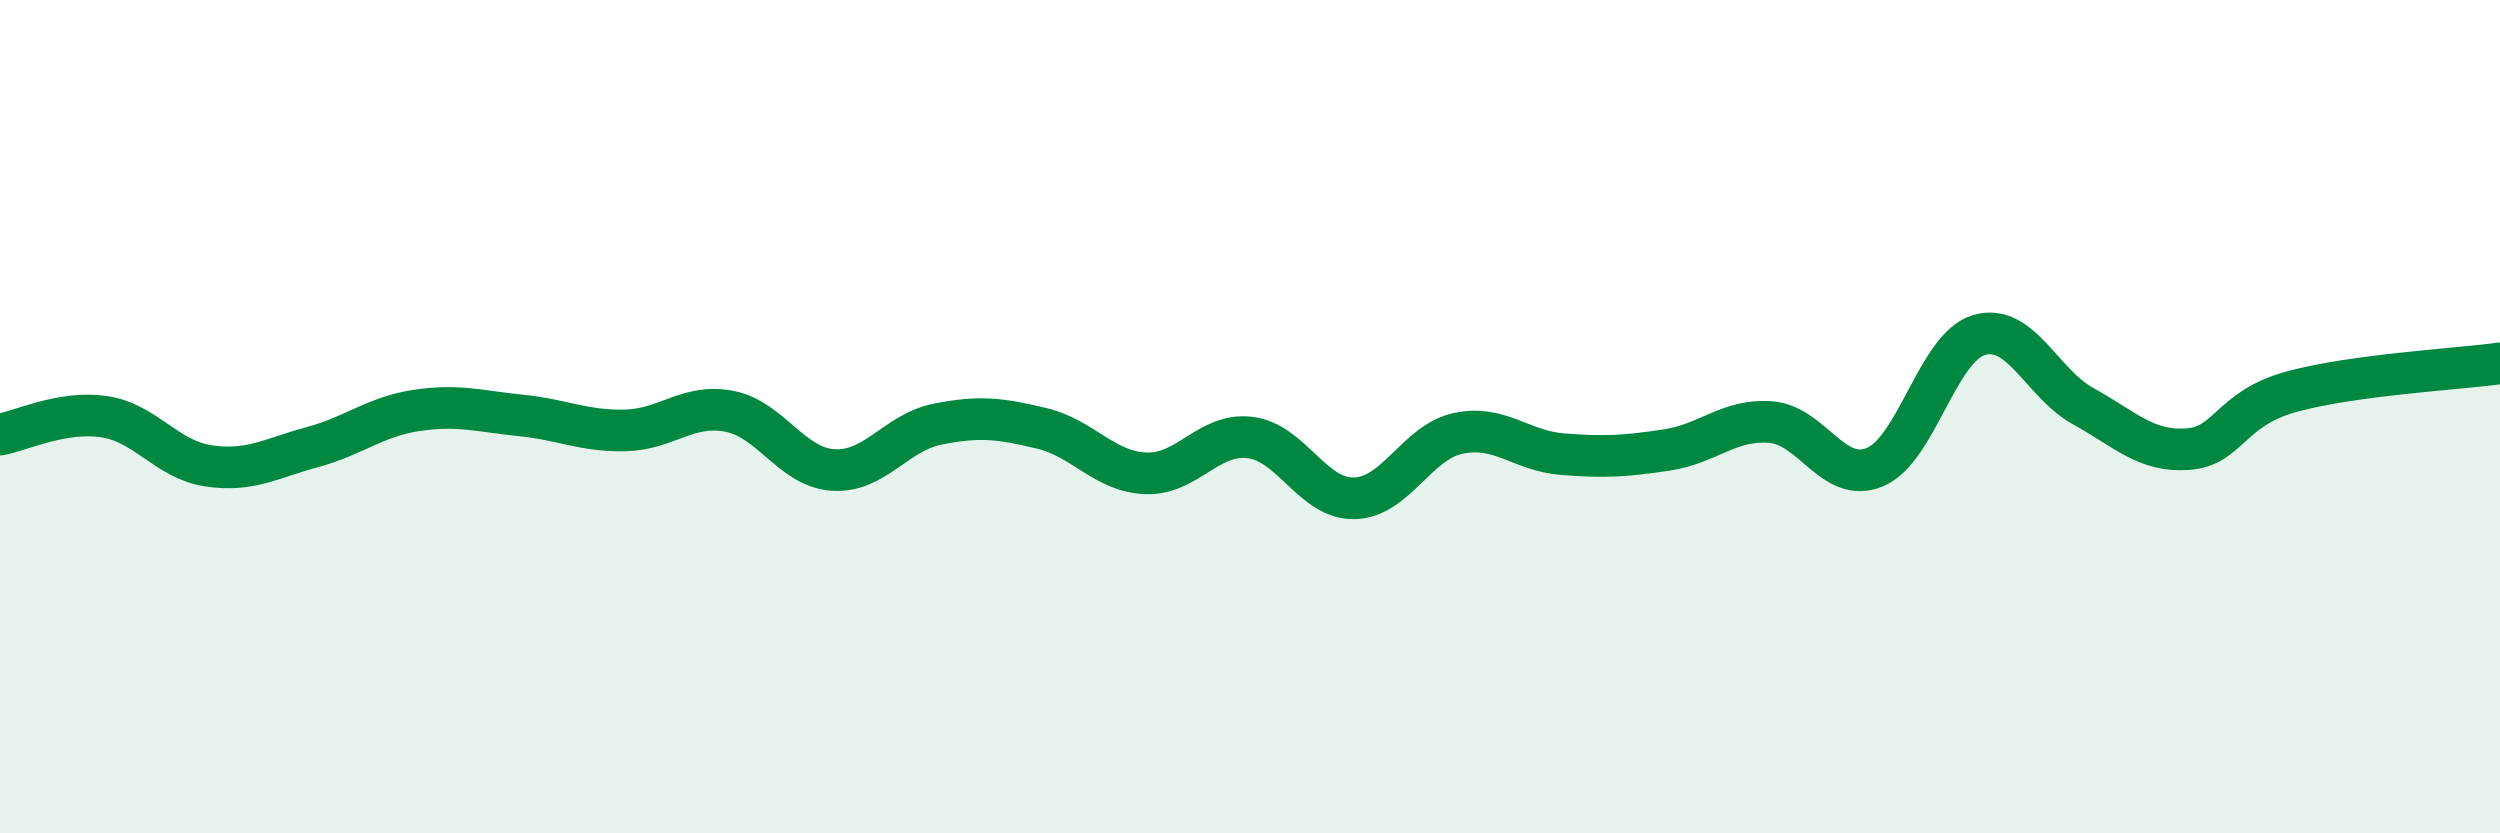 
    <svg width="60" height="20" viewBox="0 0 60 20" xmlns="http://www.w3.org/2000/svg">
      <path
        d="M 0,10.43 C 0.5,10.34 1.5,9.85 2.5,10 C 3.5,10.15 4,11.03 5,11.18 C 6,11.33 6.5,11 7.5,10.73 C 8.5,10.46 9,10 10,9.85 C 11,9.7 11.5,9.87 12.5,9.97 C 13.5,10.07 14,10.35 15,10.33 C 16,10.31 16.5,9.68 17.5,9.87 C 18.5,10.06 19,11.22 20,11.28 C 21,11.34 21.5,10.38 22.5,10.18 C 23.5,9.98 24,10.04 25,10.28 C 26,10.52 26.5,11.32 27.5,11.36 C 28.5,11.4 29,10.38 30,10.5 C 31,10.62 31.5,11.98 32.5,11.96 C 33.5,11.94 34,10.61 35,10.4 C 36,10.19 36.5,10.82 37.5,10.9 C 38.5,10.98 39,10.95 40,10.8 C 41,10.65 41.5,10.05 42.5,10.13 C 43.5,10.21 44,11.63 45,11.21 C 46,10.79 46.5,8.33 47.5,8.04 C 48.5,7.75 49,9.2 50,9.75 C 51,10.3 51.5,10.85 52.5,10.78 C 53.5,10.71 53.5,9.81 55,9.4 C 56.5,8.99 59,8.86 60,8.72L60 20L0 20Z"
        fill="#008740"
        opacity="0.1"
        stroke-linecap="round"
        stroke-linejoin="round"
      />
      <path
        d="M 0,10.43 C 0.5,10.34 1.5,9.85 2.5,10 C 3.5,10.15 4,11.03 5,11.18 C 6,11.33 6.5,11 7.5,10.73 C 8.5,10.46 9,10 10,9.85 C 11,9.7 11.5,9.87 12.5,9.97 C 13.5,10.07 14,10.35 15,10.33 C 16,10.31 16.5,9.68 17.5,9.87 C 18.5,10.06 19,11.22 20,11.28 C 21,11.34 21.5,10.38 22.5,10.18 C 23.5,9.98 24,10.04 25,10.28 C 26,10.52 26.5,11.32 27.5,11.36 C 28.5,11.4 29,10.38 30,10.5 C 31,10.62 31.5,11.98 32.5,11.96 C 33.5,11.94 34,10.61 35,10.4 C 36,10.19 36.5,10.82 37.5,10.9 C 38.5,10.98 39,10.95 40,10.8 C 41,10.65 41.5,10.05 42.5,10.13 C 43.5,10.21 44,11.63 45,11.21 C 46,10.79 46.5,8.33 47.5,8.04 C 48.5,7.75 49,9.2 50,9.75 C 51,10.3 51.5,10.85 52.5,10.78 C 53.5,10.71 53.5,9.81 55,9.4 C 56.5,8.99 59,8.86 60,8.72"
        stroke="#008740"
        stroke-width="1"
        fill="none"
        stroke-linecap="round"
        stroke-linejoin="round"
      />
    </svg>
  